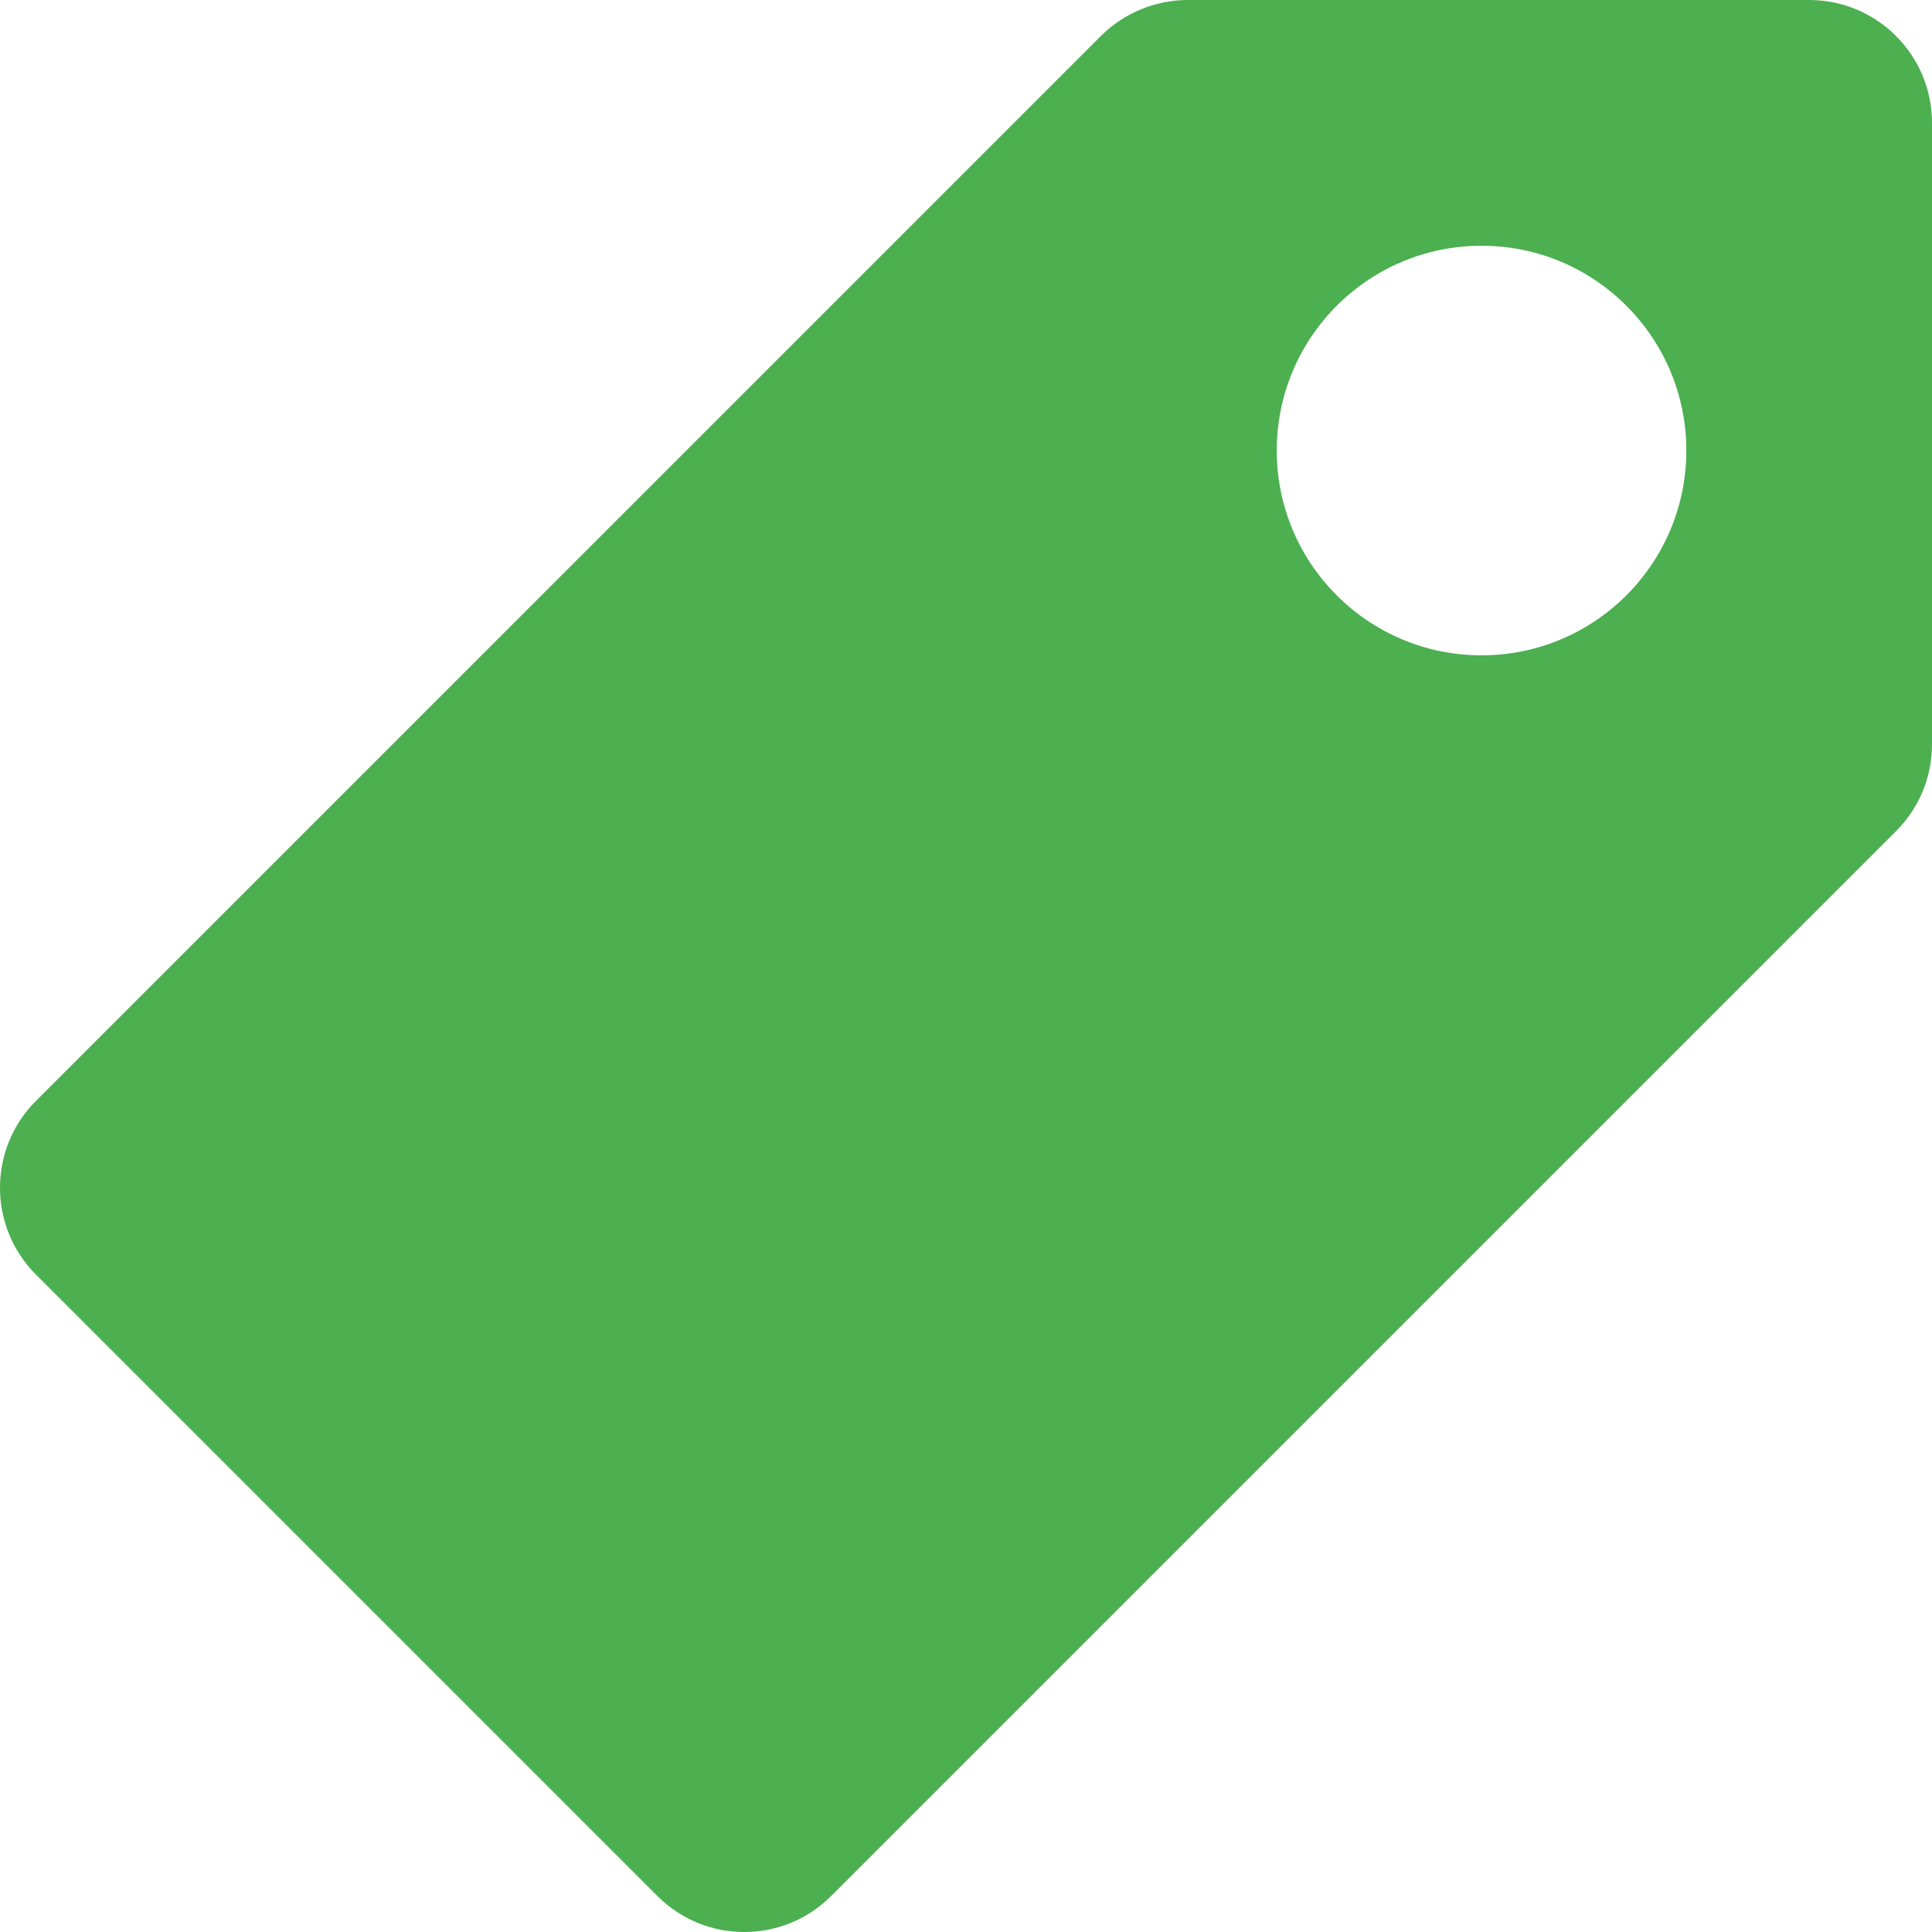 <?xml version="1.0" encoding="iso-8859-1"?>
<!-- Generator: Adobe Illustrator 19.0.0, SVG Export Plug-In . SVG Version: 6.00 Build 0)  -->
<svg version="1.1" id="Capa_1" xmlns="http://www.w3.org/2000/svg" xmlns:xlink="http://www.w3.org/1999/xlink" x="0px" y="0px"
	 viewBox="0 0 503.151 503.151" style="enable-background:new 0 0 503.151 503.151;" xml:space="preserve">
<path style="fill:#4CAF50;" d="M471.172,0H309.337c-8.483,0.022-16.616,3.387-22.635,9.365L9.369,286.699
	c-12.492,12.496-12.492,32.752,0,45.248l161.835,161.835c12.496,12.492,32.752,12.492,45.248,0l277.333-277.333
	c6.018-5.992,9.39-14.142,9.365-22.635V32C503.151,14.335,488.837,0.012,471.172,0z M385.839,170.667
	c-29.455,0-53.333-23.878-53.333-53.333S356.383,64,385.839,64s53.333,23.878,53.333,53.333S415.294,170.667,385.839,170.667z"/>
<g>
</g>
<g>
</g>
<g>
</g>
<g>
</g>
<g>
</g>
<g>
</g>
<g>
</g>
<g>
</g>
<g>
</g>
<g>
</g>
<g>
</g>
<g>
</g>
<g>
</g>
<g>
</g>
<g>
</g>
</svg>
